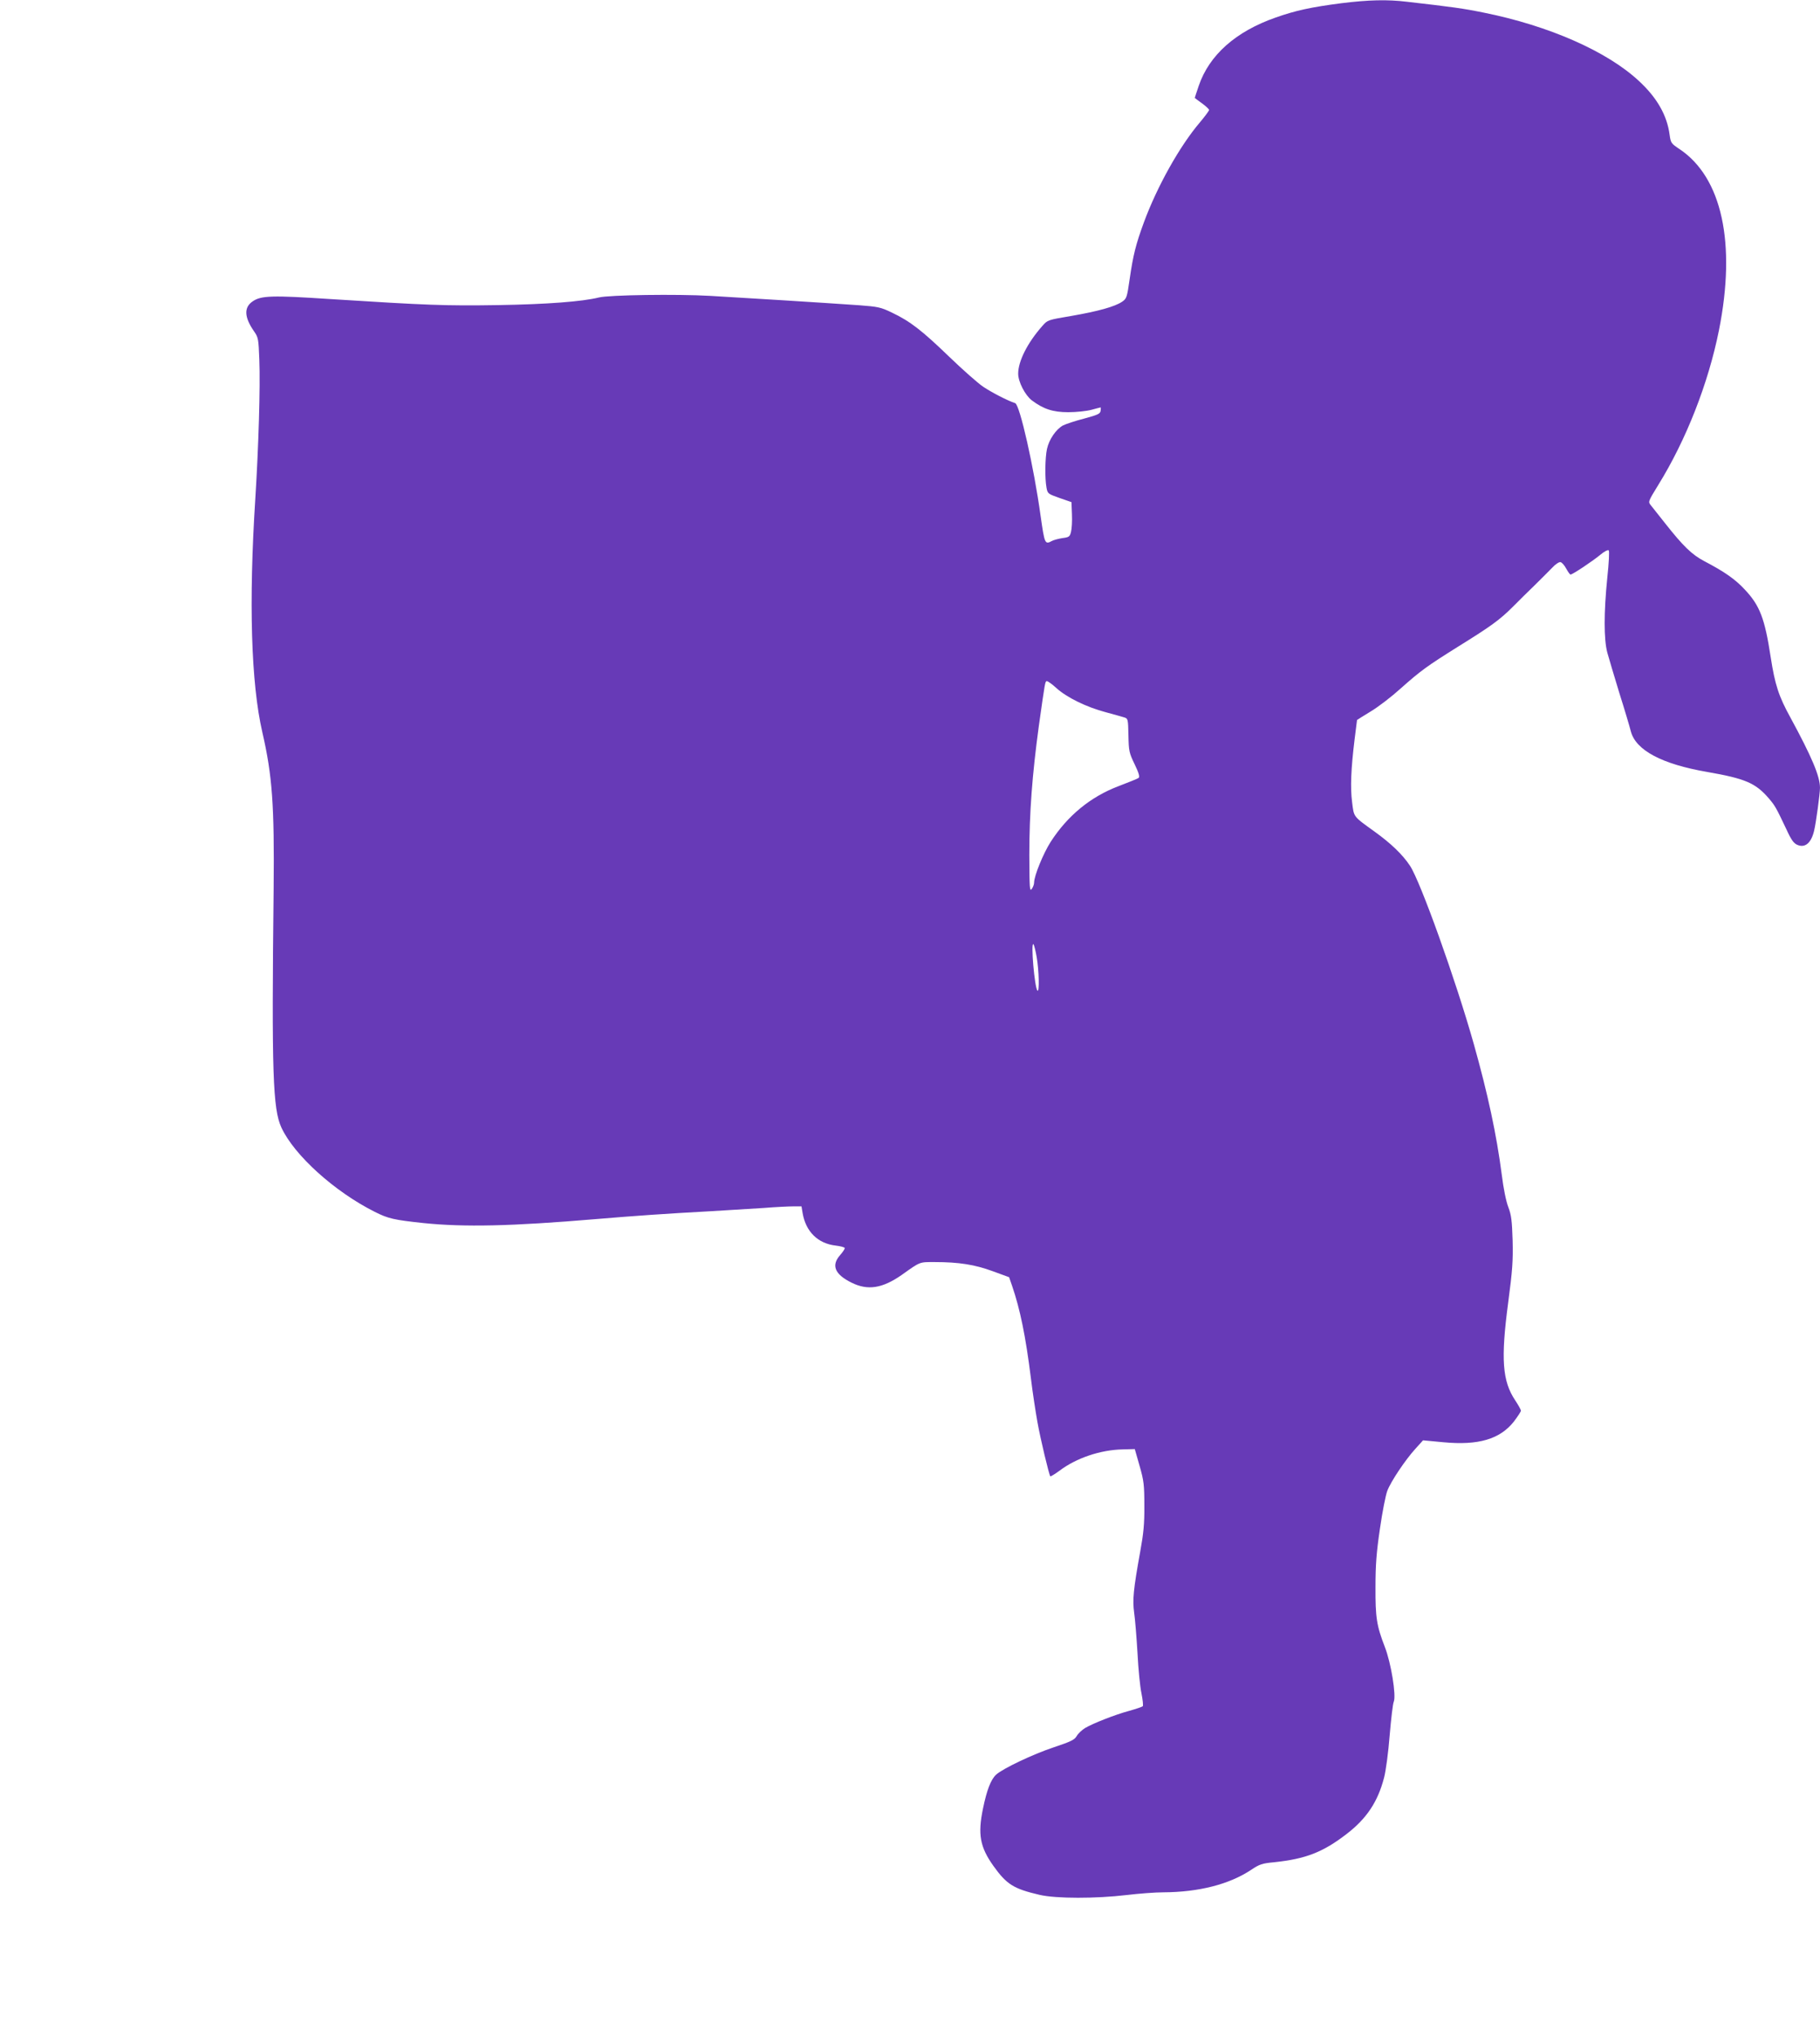<?xml version="1.0" standalone="no"?>
<!DOCTYPE svg PUBLIC "-//W3C//DTD SVG 20010904//EN"
 "http://www.w3.org/TR/2001/REC-SVG-20010904/DTD/svg10.dtd">
<svg version="1.0" xmlns="http://www.w3.org/2000/svg"
 width="1144pt" height="1280pt" viewBox="0 0 1144 1280"
 preserveAspectRatio="xMidYMid meet">
<g transform="translate(0,1280) scale(0.1,-0.1)"
fill="#673ab7" stroke="none">
<path d="M8433 12780 c-193 -25 -289 -46 -414 -90 -252 -88 -418 -236 -484
-429 -14 -41 -25 -75 -25 -76 0 -1 20 -16 45 -34 25 -18 45 -37 45 -42 0 -5
-26 -40 -57 -77 -128 -150 -269 -403 -352 -627 -51 -139 -68 -205 -90 -357
-17 -118 -19 -124 -48 -144 -46 -31 -151 -60 -318 -89 -148 -25 -150 -25 -183
-63 -93 -105 -152 -221 -152 -300 0 -51 43 -134 85 -167 73 -55 133 -75 230
-75 50 0 115 7 145 15 30 8 56 15 58 15 2 0 2 -10 0 -22 -3 -18 -18 -25 -103
-48 -55 -14 -115 -34 -133 -43 -44 -24 -88 -88 -101 -148 -12 -56 -14 -183 -3
-243 7 -38 9 -39 82 -65 l75 -26 3 -77 c2 -42 -1 -92 -6 -110 -7 -30 -13 -34
-54 -39 -25 -4 -55 -12 -66 -18 -44 -24 -46 -18 -71 157 -42 306 -131 700
-160 709 -49 16 -147 67 -201 103 -34 23 -130 108 -214 189 -171 165 -246 223
-360 277 -70 34 -88 37 -204 46 -229 16 -743 48 -937 59 -209 12 -637 6 -700
-10 -105 -26 -326 -43 -635 -48 -331 -5 -441 -1 -1055 38 -364 24 -433 22
-486 -14 -57 -38 -54 -100 8 -189 27 -39 28 -48 33 -177 7 -170 -5 -552 -25
-872 -42 -652 -27 -1162 44 -1470 63 -273 76 -460 71 -984 -13 -1159 -5 -1383
49 -1500 80 -173 333 -402 586 -529 85 -43 121 -51 308 -71 255 -26 549 -20
1082 25 250 21 437 34 730 50 105 6 251 15 326 20 74 6 158 10 186 10 l51 0 7
-42 c20 -117 96 -191 206 -204 33 -4 59 -11 59 -16 0 -6 -13 -26 -30 -45 -56
-64 -33 -120 72 -172 102 -51 194 -37 317 49 118 84 109 80 206 80 153 0 252
-16 364 -57 l104 -38 19 -55 c50 -146 85 -315 118 -580 11 -91 30 -214 41
-275 19 -107 73 -332 81 -341 3 -2 29 14 59 36 105 79 256 130 395 133 l77 2
30 -105 c27 -94 30 -120 30 -250 1 -115 -5 -175 -26 -290 -43 -238 -49 -303
-38 -383 6 -40 15 -153 21 -253 5 -99 16 -213 25 -254 8 -40 12 -77 8 -81 -5
-4 -43 -17 -86 -29 -89 -24 -226 -78 -277 -108 -19 -12 -43 -34 -52 -50 -14
-24 -37 -35 -145 -71 -132 -44 -321 -134 -362 -172 -33 -31 -58 -96 -82 -212
-34 -163 -19 -243 66 -362 83 -116 127 -143 290 -181 103 -24 354 -24 547 -1
75 9 179 17 230 17 223 1 415 50 552 141 52 35 69 41 145 48 199 21 307 63
456 178 125 96 196 202 235 354 11 41 27 160 35 264 9 105 20 201 26 213 16
39 -17 243 -56 343 -52 135 -60 185 -59 379 0 137 6 216 28 365 15 105 36 211
46 237 22 59 114 196 177 265 l48 53 127 -12 c221 -21 356 19 444 130 24 32
44 62 44 68 0 7 -16 35 -35 64 -82 122 -92 260 -45 615 27 203 31 263 28 390
-4 126 -8 160 -27 210 -14 35 -31 120 -41 202 -33 255 -88 510 -176 823 -113
401 -335 1020 -401 1120 -47 71 -119 140 -223 215 -136 98 -129 89 -141 185
-12 91 -7 210 16 397 8 64 15 118 15 119 0 1 39 25 88 55 48 29 131 93 185
142 127 113 167 142 367 267 203 126 257 165 341 249 36 36 98 98 138 136 39
39 88 87 108 108 19 21 43 37 52 35 9 -2 25 -20 36 -41 11 -20 23 -37 27 -37
13 0 140 85 187 124 25 21 48 33 53 28 5 -5 1 -80 -9 -173 -22 -218 -22 -385
0 -469 10 -36 44 -150 76 -255 33 -104 65 -212 72 -240 31 -119 195 -206 478
-255 242 -42 306 -70 389 -166 40 -47 46 -58 111 -195 31 -68 47 -89 70 -98
48 -20 86 13 104 89 12 49 37 234 37 270 0 73 -52 195 -185 440 -75 136 -98
208 -125 382 -37 242 -68 323 -162 423 -61 66 -129 113 -255 179 -78 41 -133
94 -248 240 -38 48 -78 98 -88 111 -18 22 -18 23 46 127 176 284 315 639 382
973 109 547 19 961 -249 1139 -51 34 -54 38 -61 88 -16 124 -80 235 -194 340
-200 186 -565 346 -971 428 -132 27 -198 36 -486 69 -123 15 -242 12 -411 -9z
m-1791 -4305 c65 -58 187 -118 308 -150 52 -14 105 -29 118 -33 22 -7 23 -12
25 -112 2 -98 4 -110 39 -182 27 -56 33 -79 25 -86 -7 -5 -64 -28 -127 -52
-174 -66 -319 -184 -426 -350 -46 -72 -104 -213 -104 -256 0 -11 -7 -29 -15
-40 -13 -17 -14 7 -15 213 0 265 18 504 60 813 40 282 39 280 51 280 6 0 34
-20 61 -45z m-126 -1687 c15 -85 18 -227 5 -212 -18 18 -43 309 -25 291 4 -4
13 -39 20 -79z"/>
</g>
</svg>

